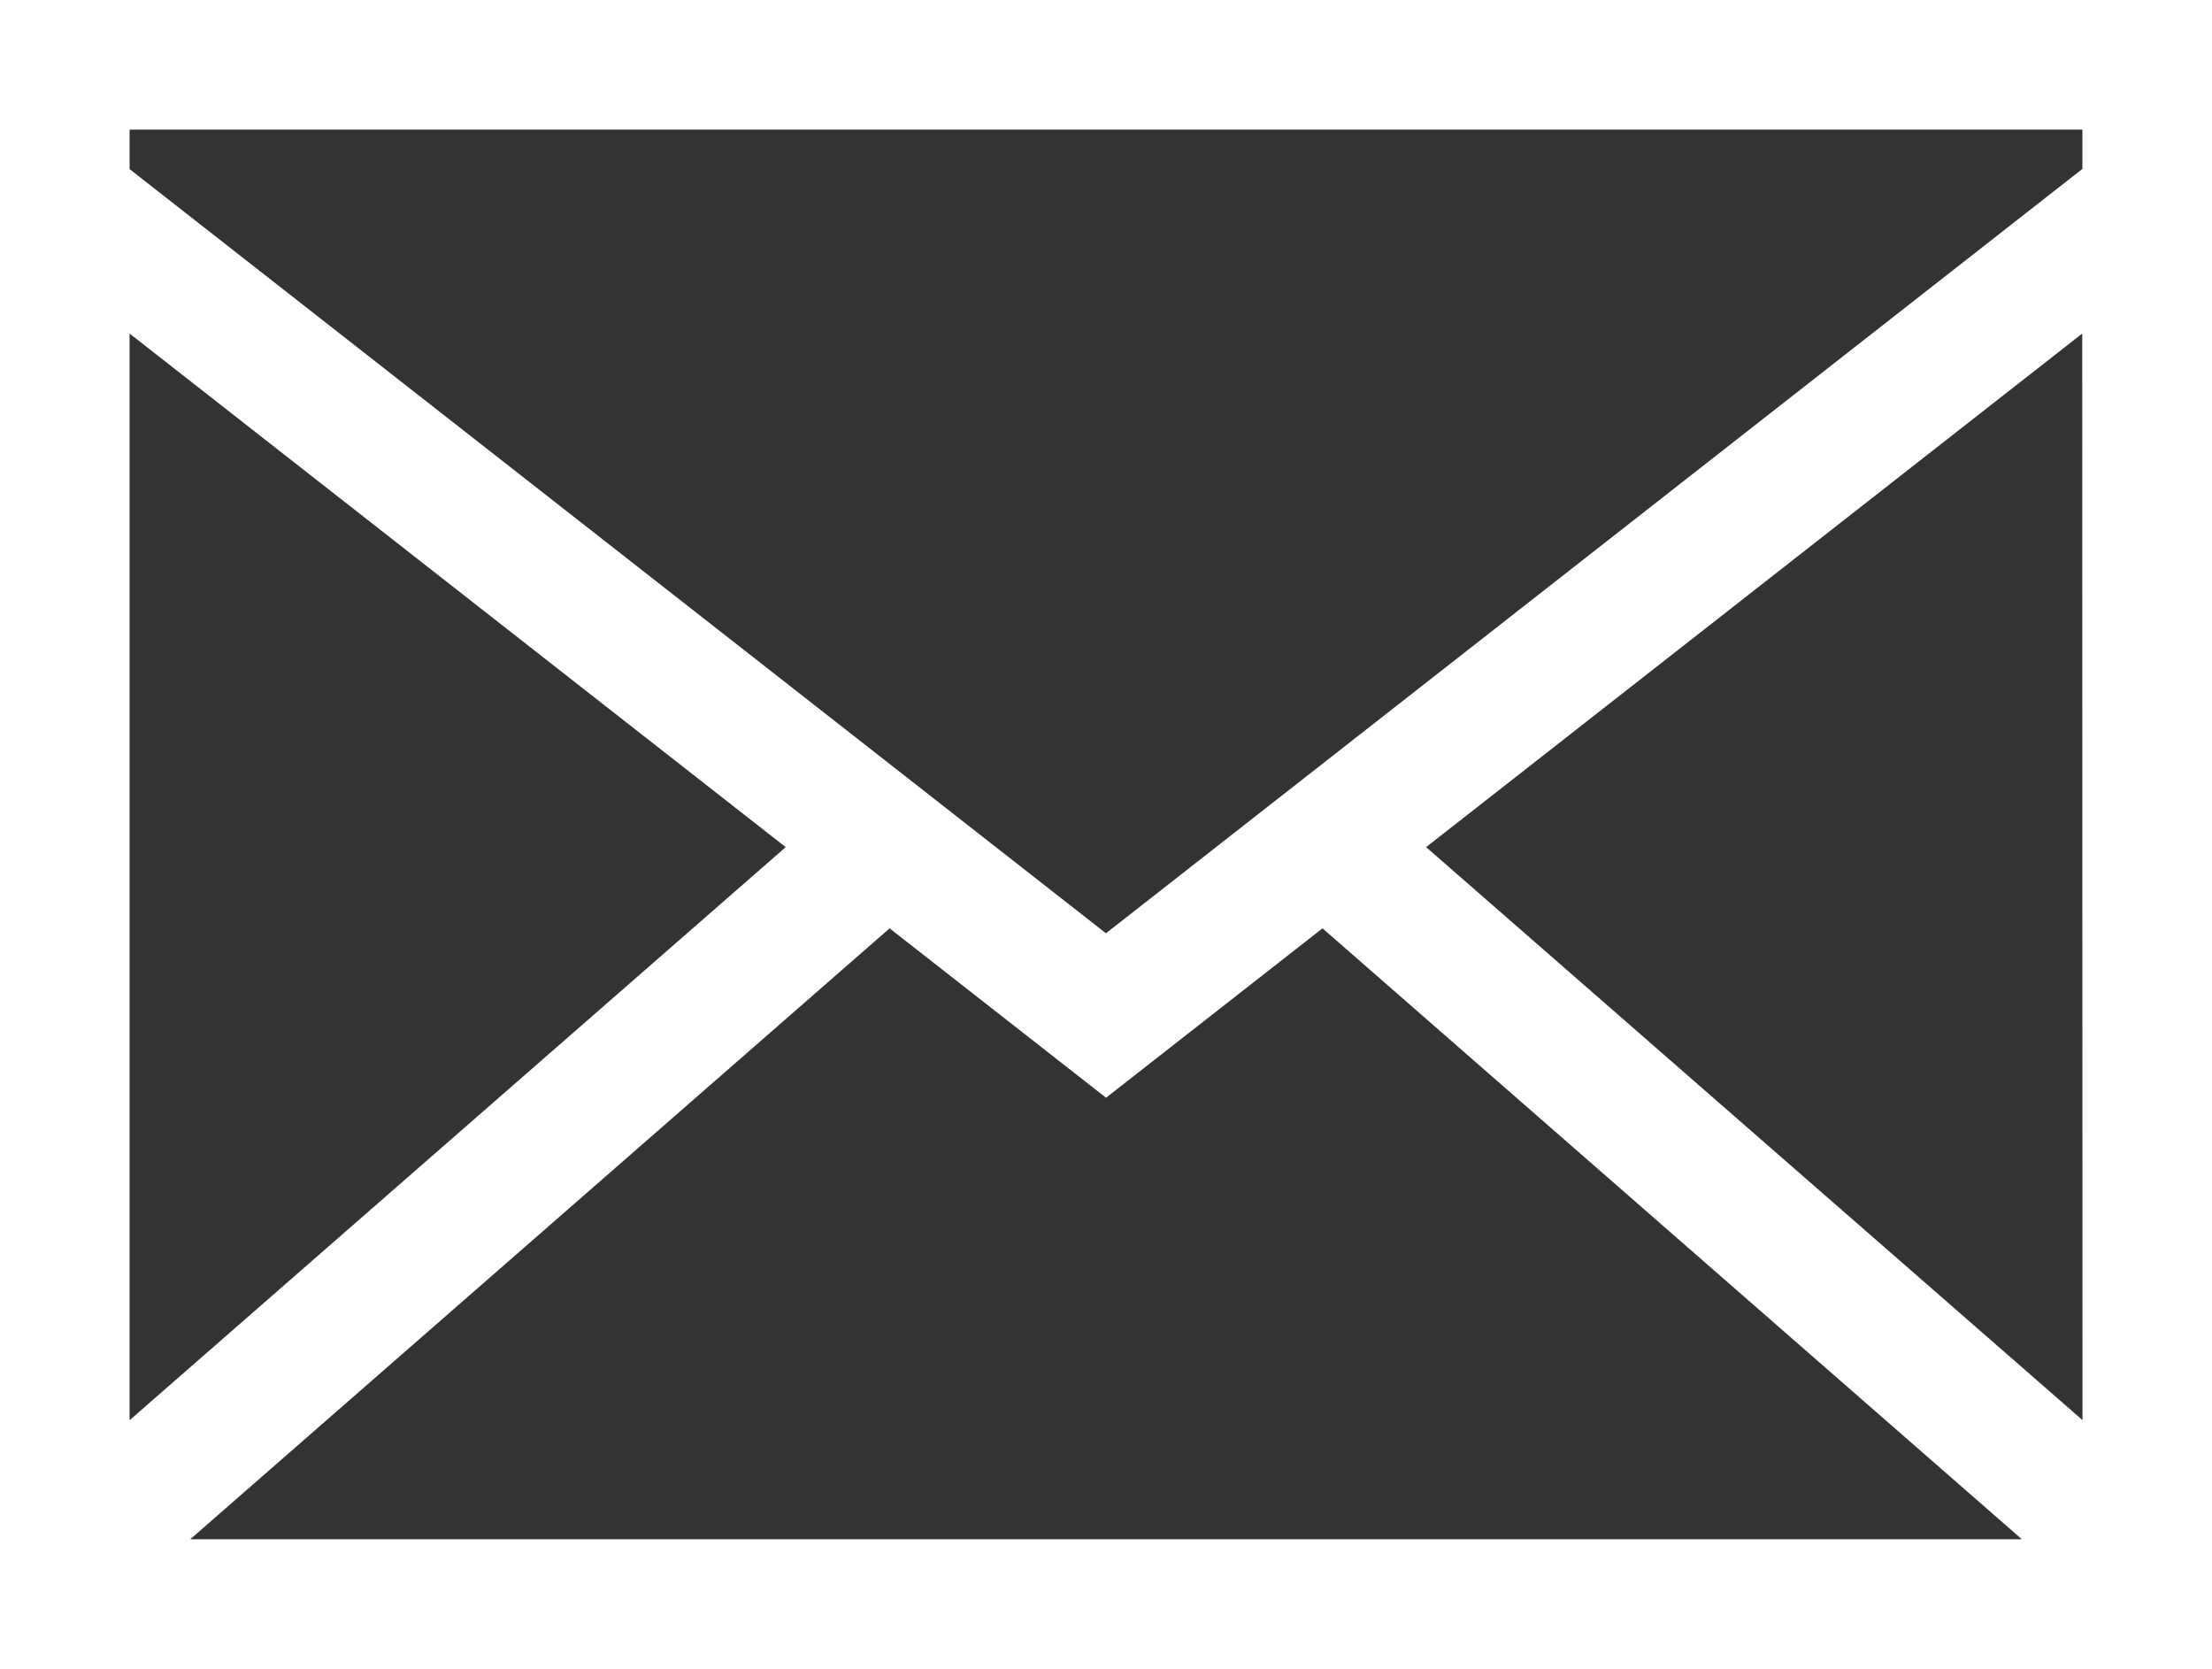 <svg xmlns="http://www.w3.org/2000/svg" width="22.667" height="17.1" viewBox="0 0 22.667 17.1">
  <rect x="0" y="0" width="22.667" height="17.1" fill="#333333" stroke="none"/>
  <path id="mail_2_" data-name="mail (2)" d="M1,9.081V23.7H23.267V7H1V9.081Zm.928.726,7.237,5.664-7.237,6.32Zm.288,12.964,7.693-6.719,2.225,1.741,2.225-1.741,7.693,6.719Zm20.124-.981L15.1,15.471l7.237-5.664ZM1.928,7.928H22.339v.7L12.133,16.616,1.928,8.63Z" transform="translate(-0.8 -6.8)" fill="#fff" stroke="#fff" stroke-linecap="round" stroke-width="0.4"/>
</svg>
